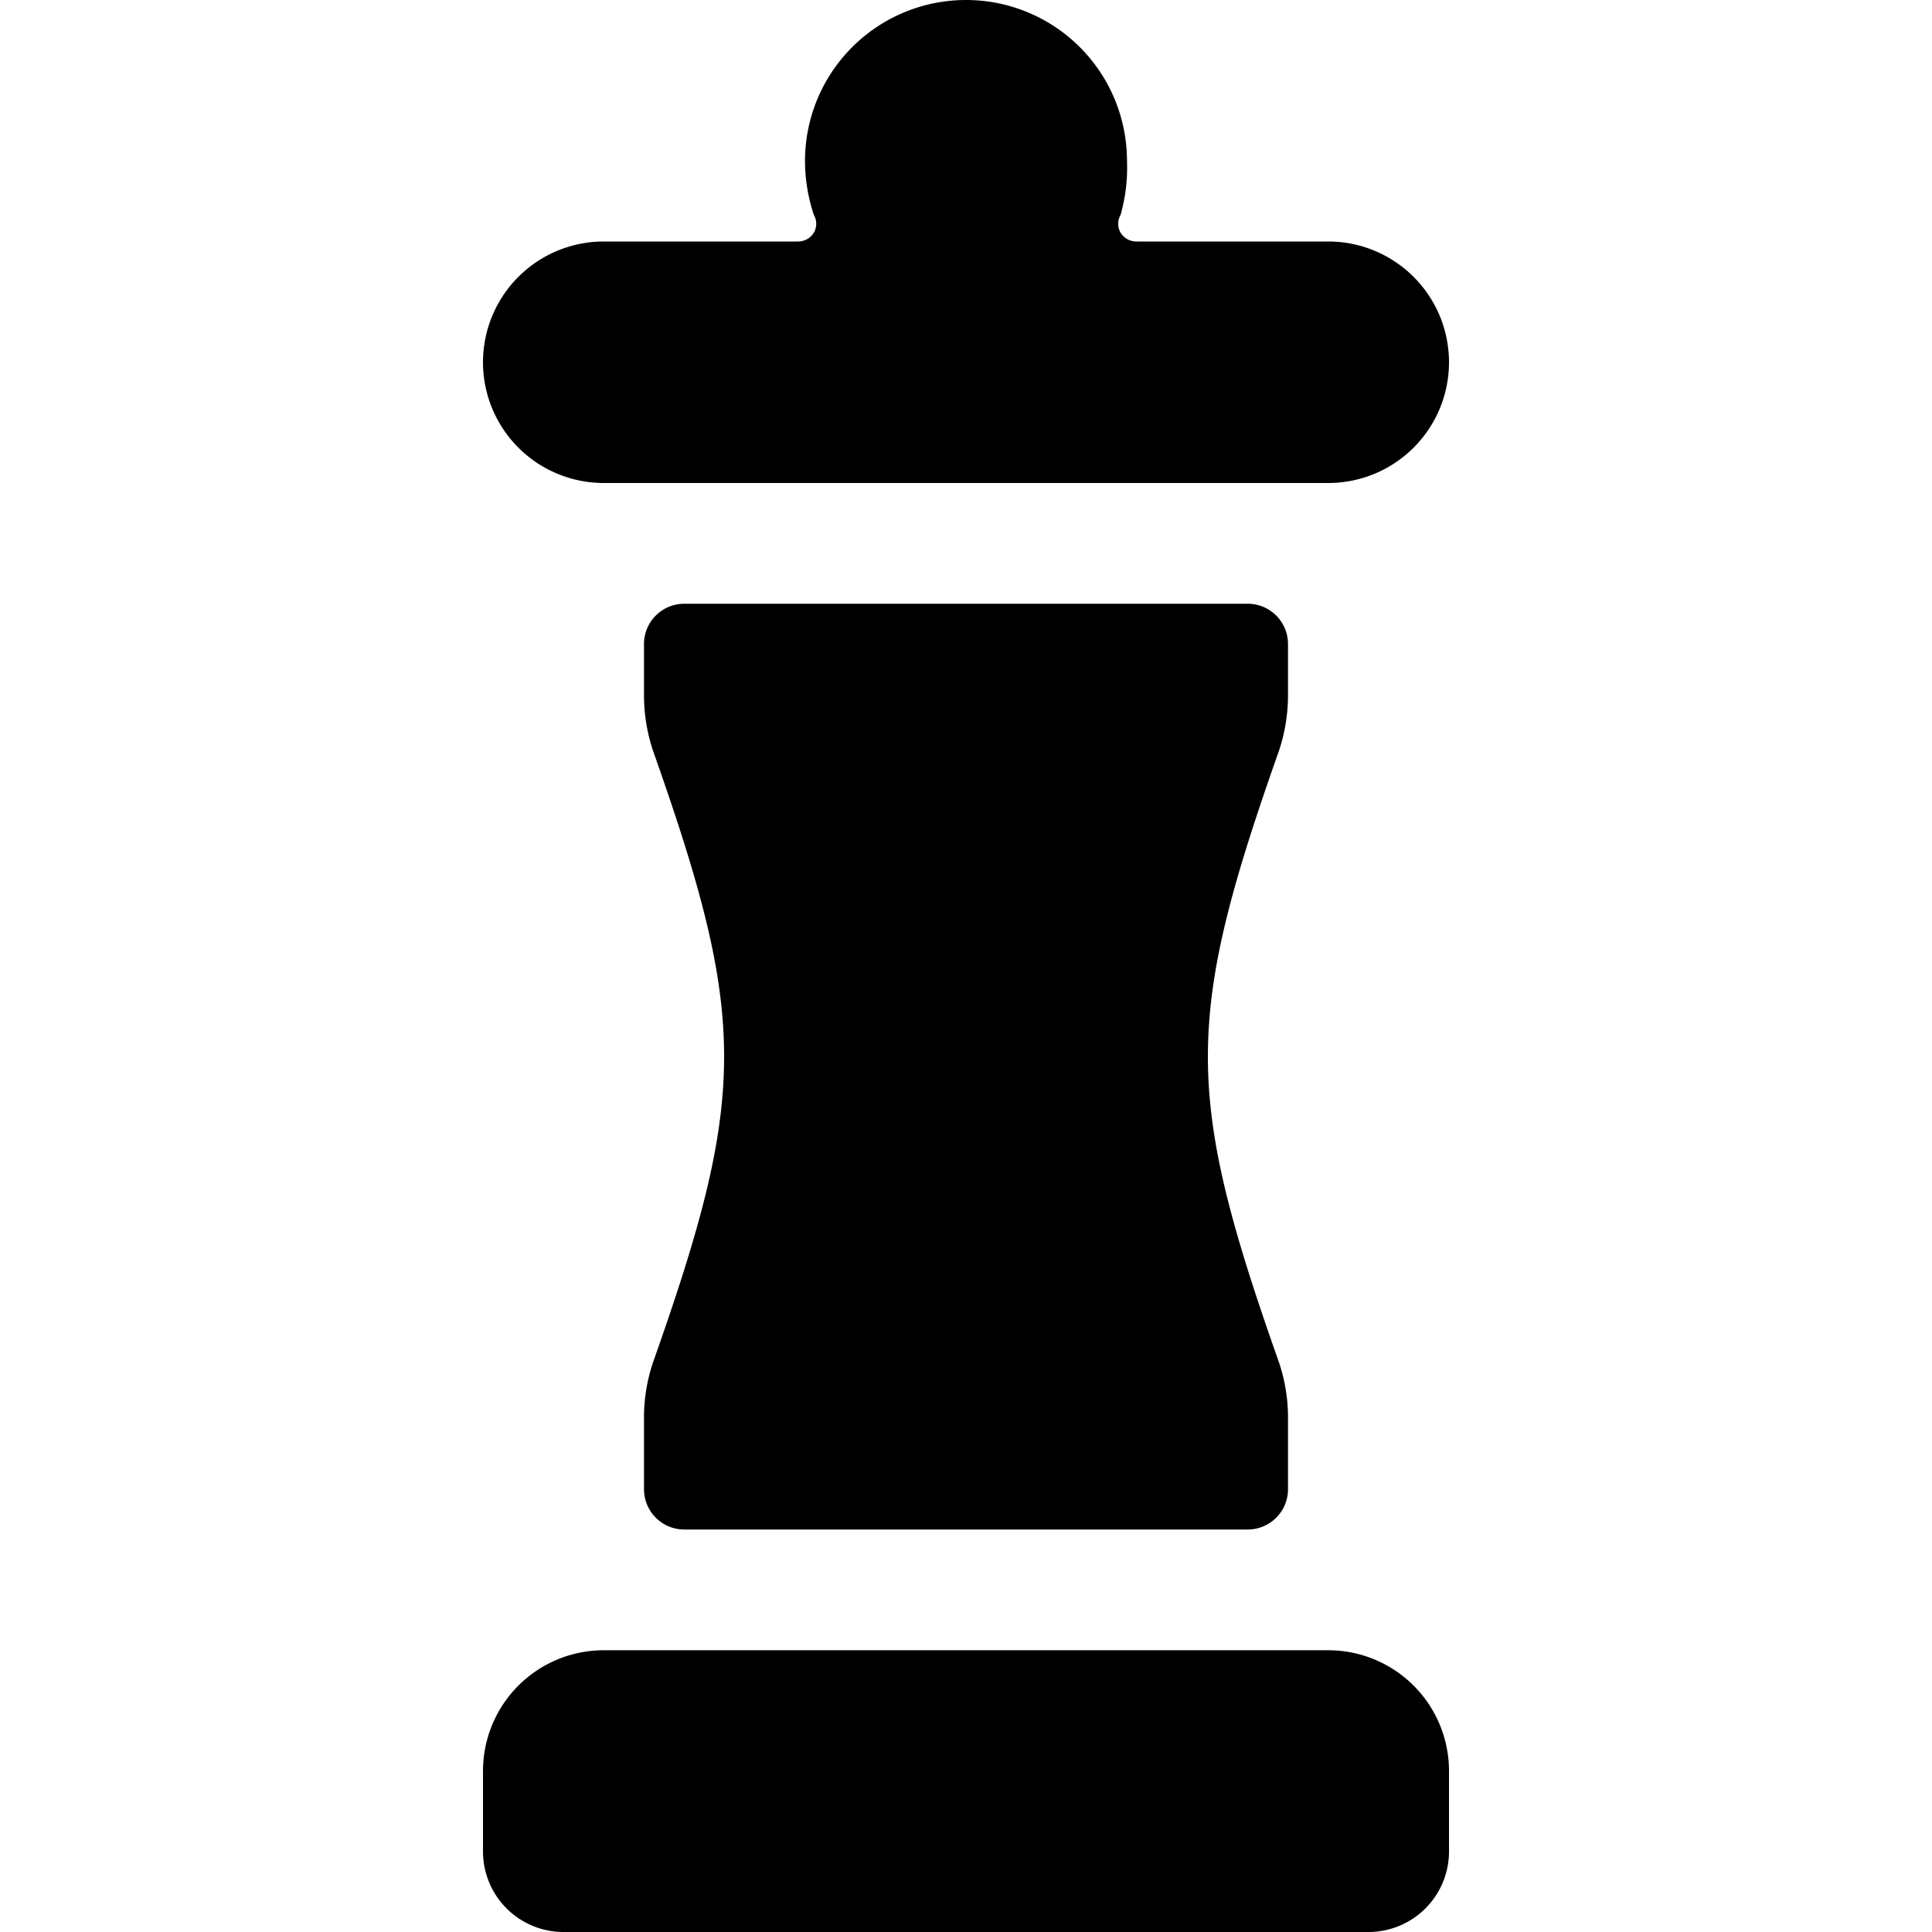 <svg xmlns="http://www.w3.org/2000/svg" viewBox="0 0 24 24"><g><path d="M18 22a1.5 1.5 0 0 0 -1.5 -1.5h-9A1.5 1.5 0 0 0 6 22v1a1 1 0 0 0 1 1h10a1 1 0 0 0 1 -1Z" fill="#000000" stroke-width="1"></path><path d="M8.5 19a0.5 0.5 0 0 1 -0.5 -0.5v-0.9a2.14 2.14 0 0 1 0.11 -0.67c1.18 -3.34 1.18 -4.27 0 -7.61A2.19 2.19 0 0 1 8 8.65V8a0.5 0.5 0 0 1 0.5 -0.5h7a0.5 0.5 0 0 1 0.5 0.5v0.65a2.19 2.19 0 0 1 -0.11 0.67c-1.18 3.34 -1.18 4.27 0 7.61a2.14 2.14 0 0 1 0.11 0.67v0.9a0.5 0.5 0 0 1 -0.5 0.5Z" fill="#000000" stroke-width="1"></path><path d="M18 4.5A1.5 1.5 0 0 0 16.5 3h-2.38a0.23 0.23 0 0 1 -0.2 -0.11 0.22 0.22 0 0 1 0 -0.22A2.14 2.14 0 0 0 14 2a2 2 0 0 0 -4 0 2.14 2.14 0 0 0 0.11 0.67 0.22 0.22 0 0 1 0 0.22 0.23 0.23 0 0 1 -0.2 0.11H7.5a1.5 1.5 0 0 0 0 3h9A1.5 1.5 0 0 0 18 4.5Z" fill="#000000" stroke-width="1"></path></g></svg>
